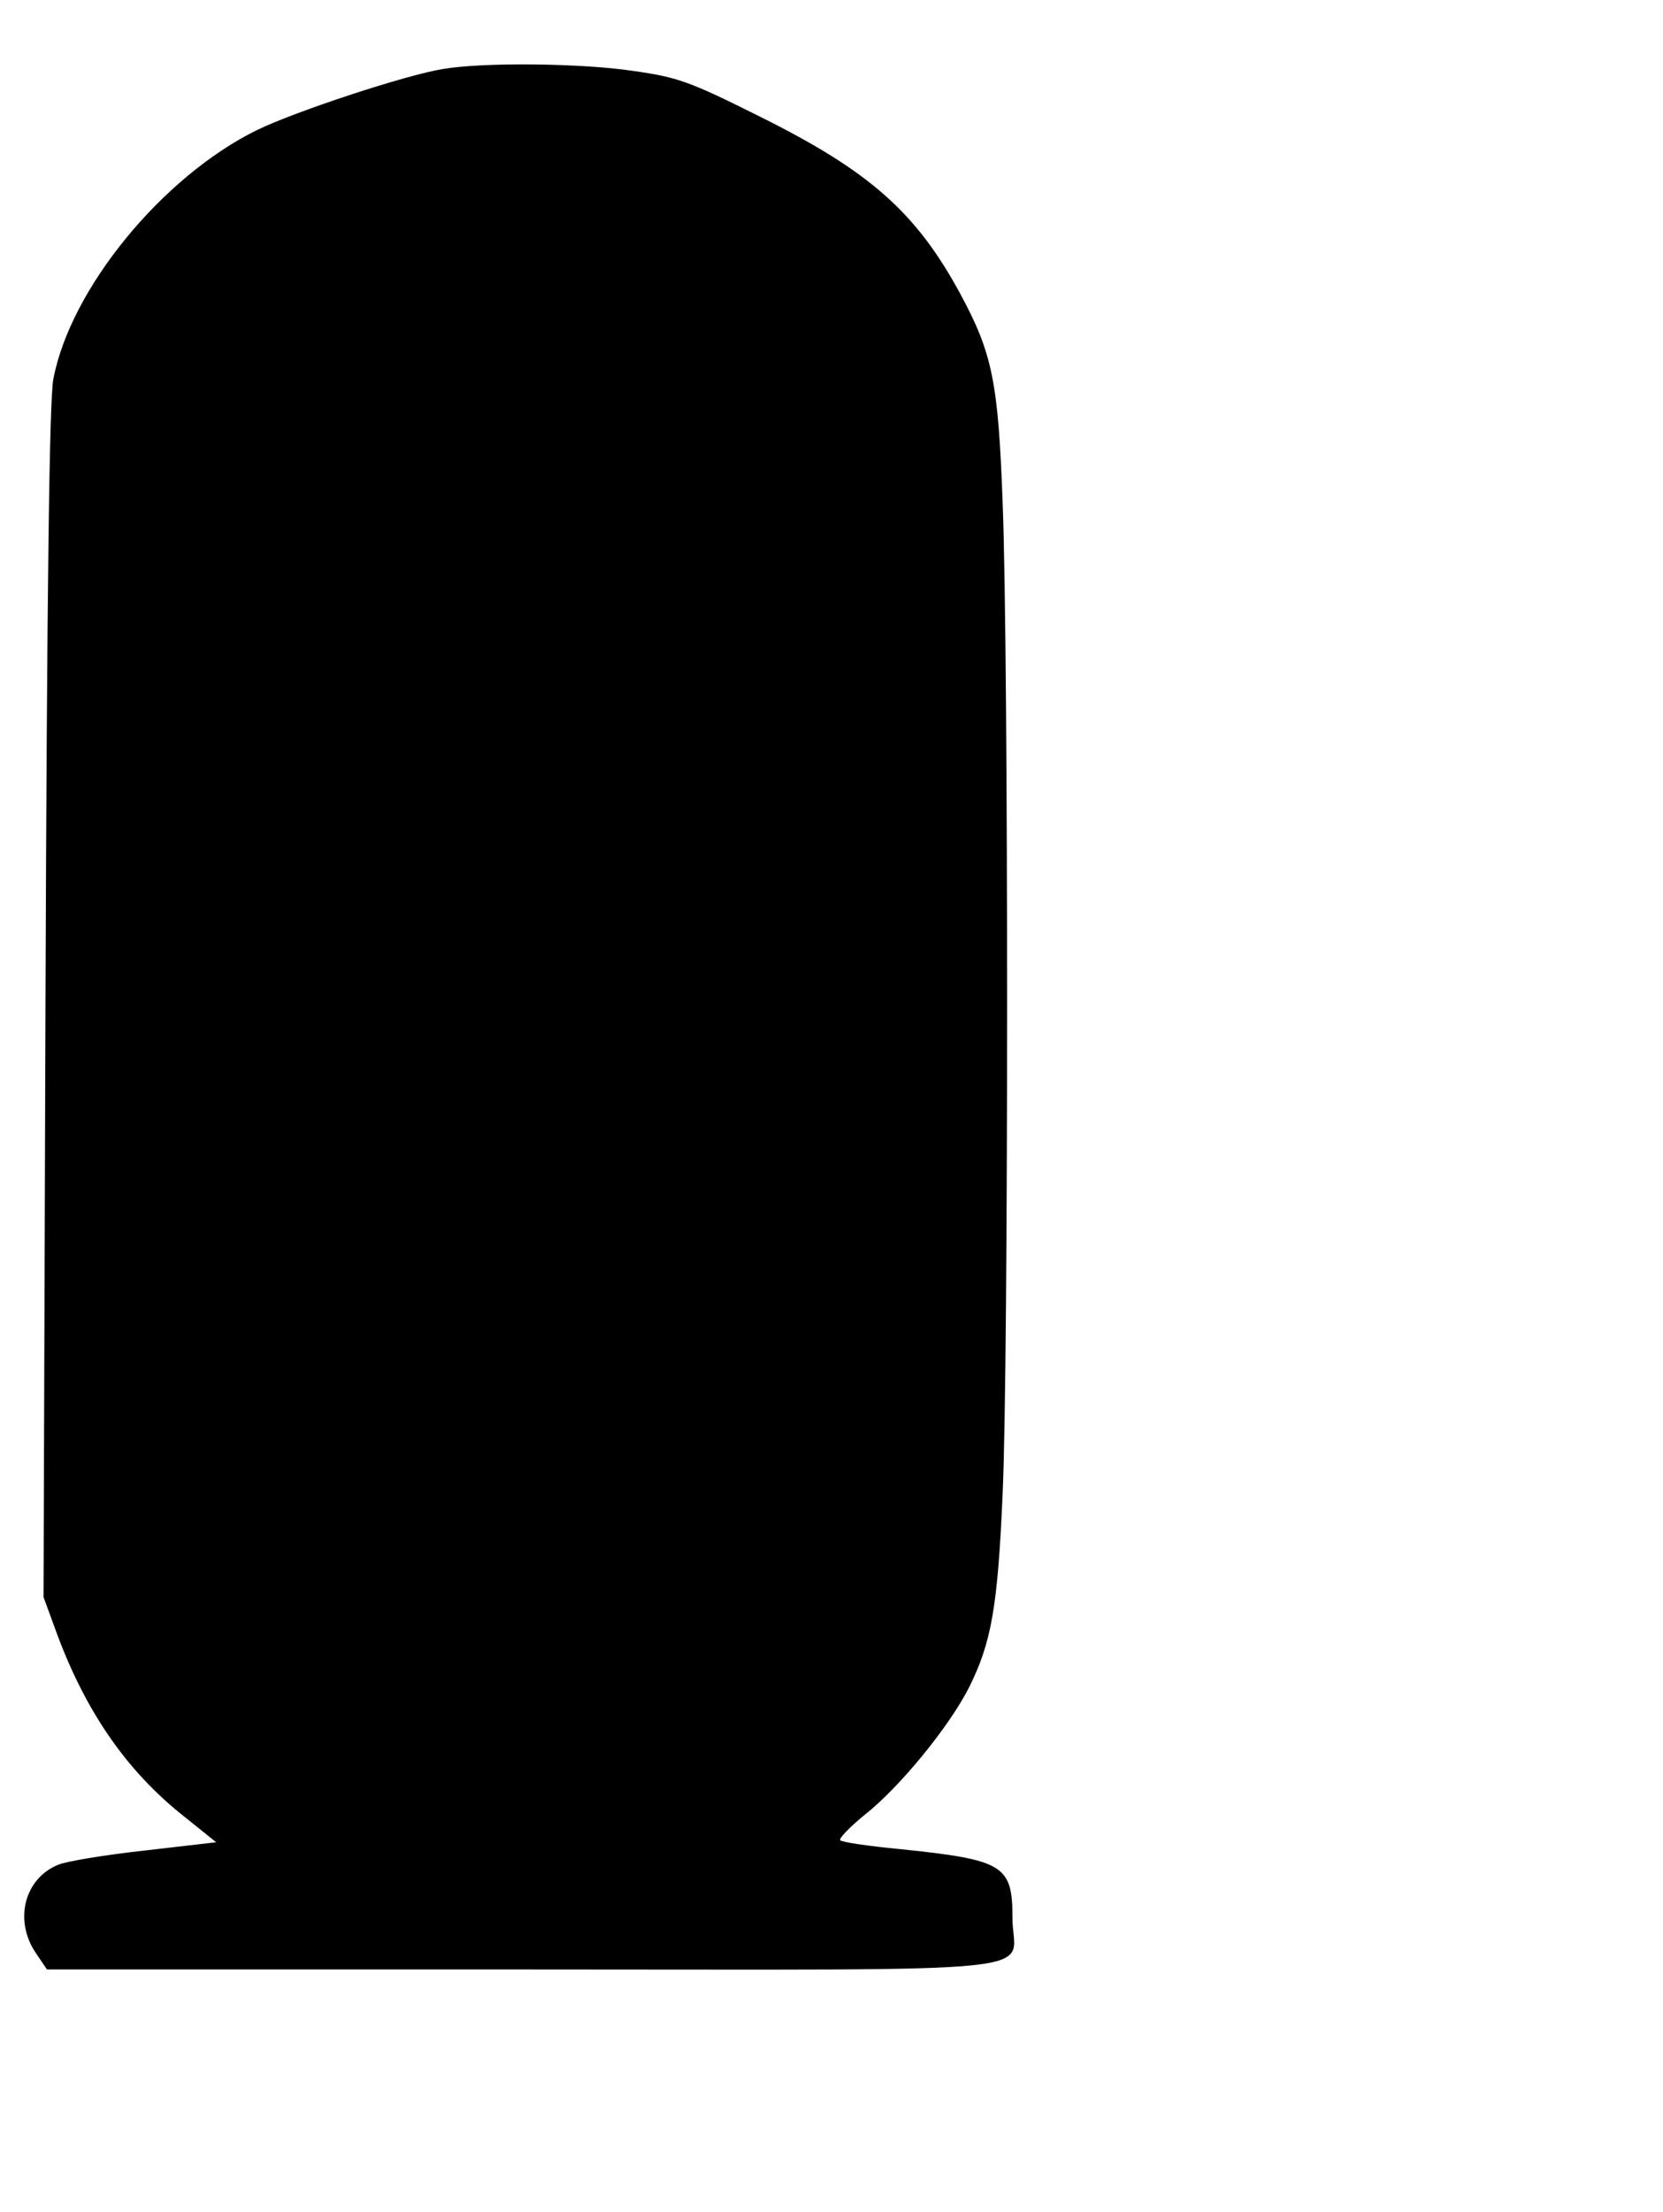 <?xml version="1.0" encoding="UTF-8" standalone="yes"?>
<svg version="1.0" xmlns="http://www.w3.org/2000/svg" width="255pt" height="339pt" viewBox="0 0 340 452" preserveAspectRatio="xMidYMid meet">
  <g transform="translate(0,452) scale(0.1,-0.1)" fill="#000000" stroke="none">
    <path d="M906 4379 c-76 -12 -303 -87 -381 -125 -193 -95 -381 -324 -416 -509
-8 -42 -13 -422 -16 -1274 l-4 -1215 22 -60 c60 -168 145 -293 265 -388 l66
-53 -147 -17 c-81 -9 -160 -22 -176 -29 -69 -28 -91 -113 -46 -180 l23 -34
973 0 c1118 0 1001 -12 1001 105 0 108 -17 119 -230 141 -63 6 -118 14 -122
18 -4 3 19 27 51 53 71 56 172 180 212 259 46 92 59 165 69 399 12 266 12
1714 0 2020 -9 250 -21 308 -87 430 -90 166 -185 250 -408 361 -146 73 -169
81 -260 94 -106 16 -308 18 -389 4z"/>
  </g>
</svg>